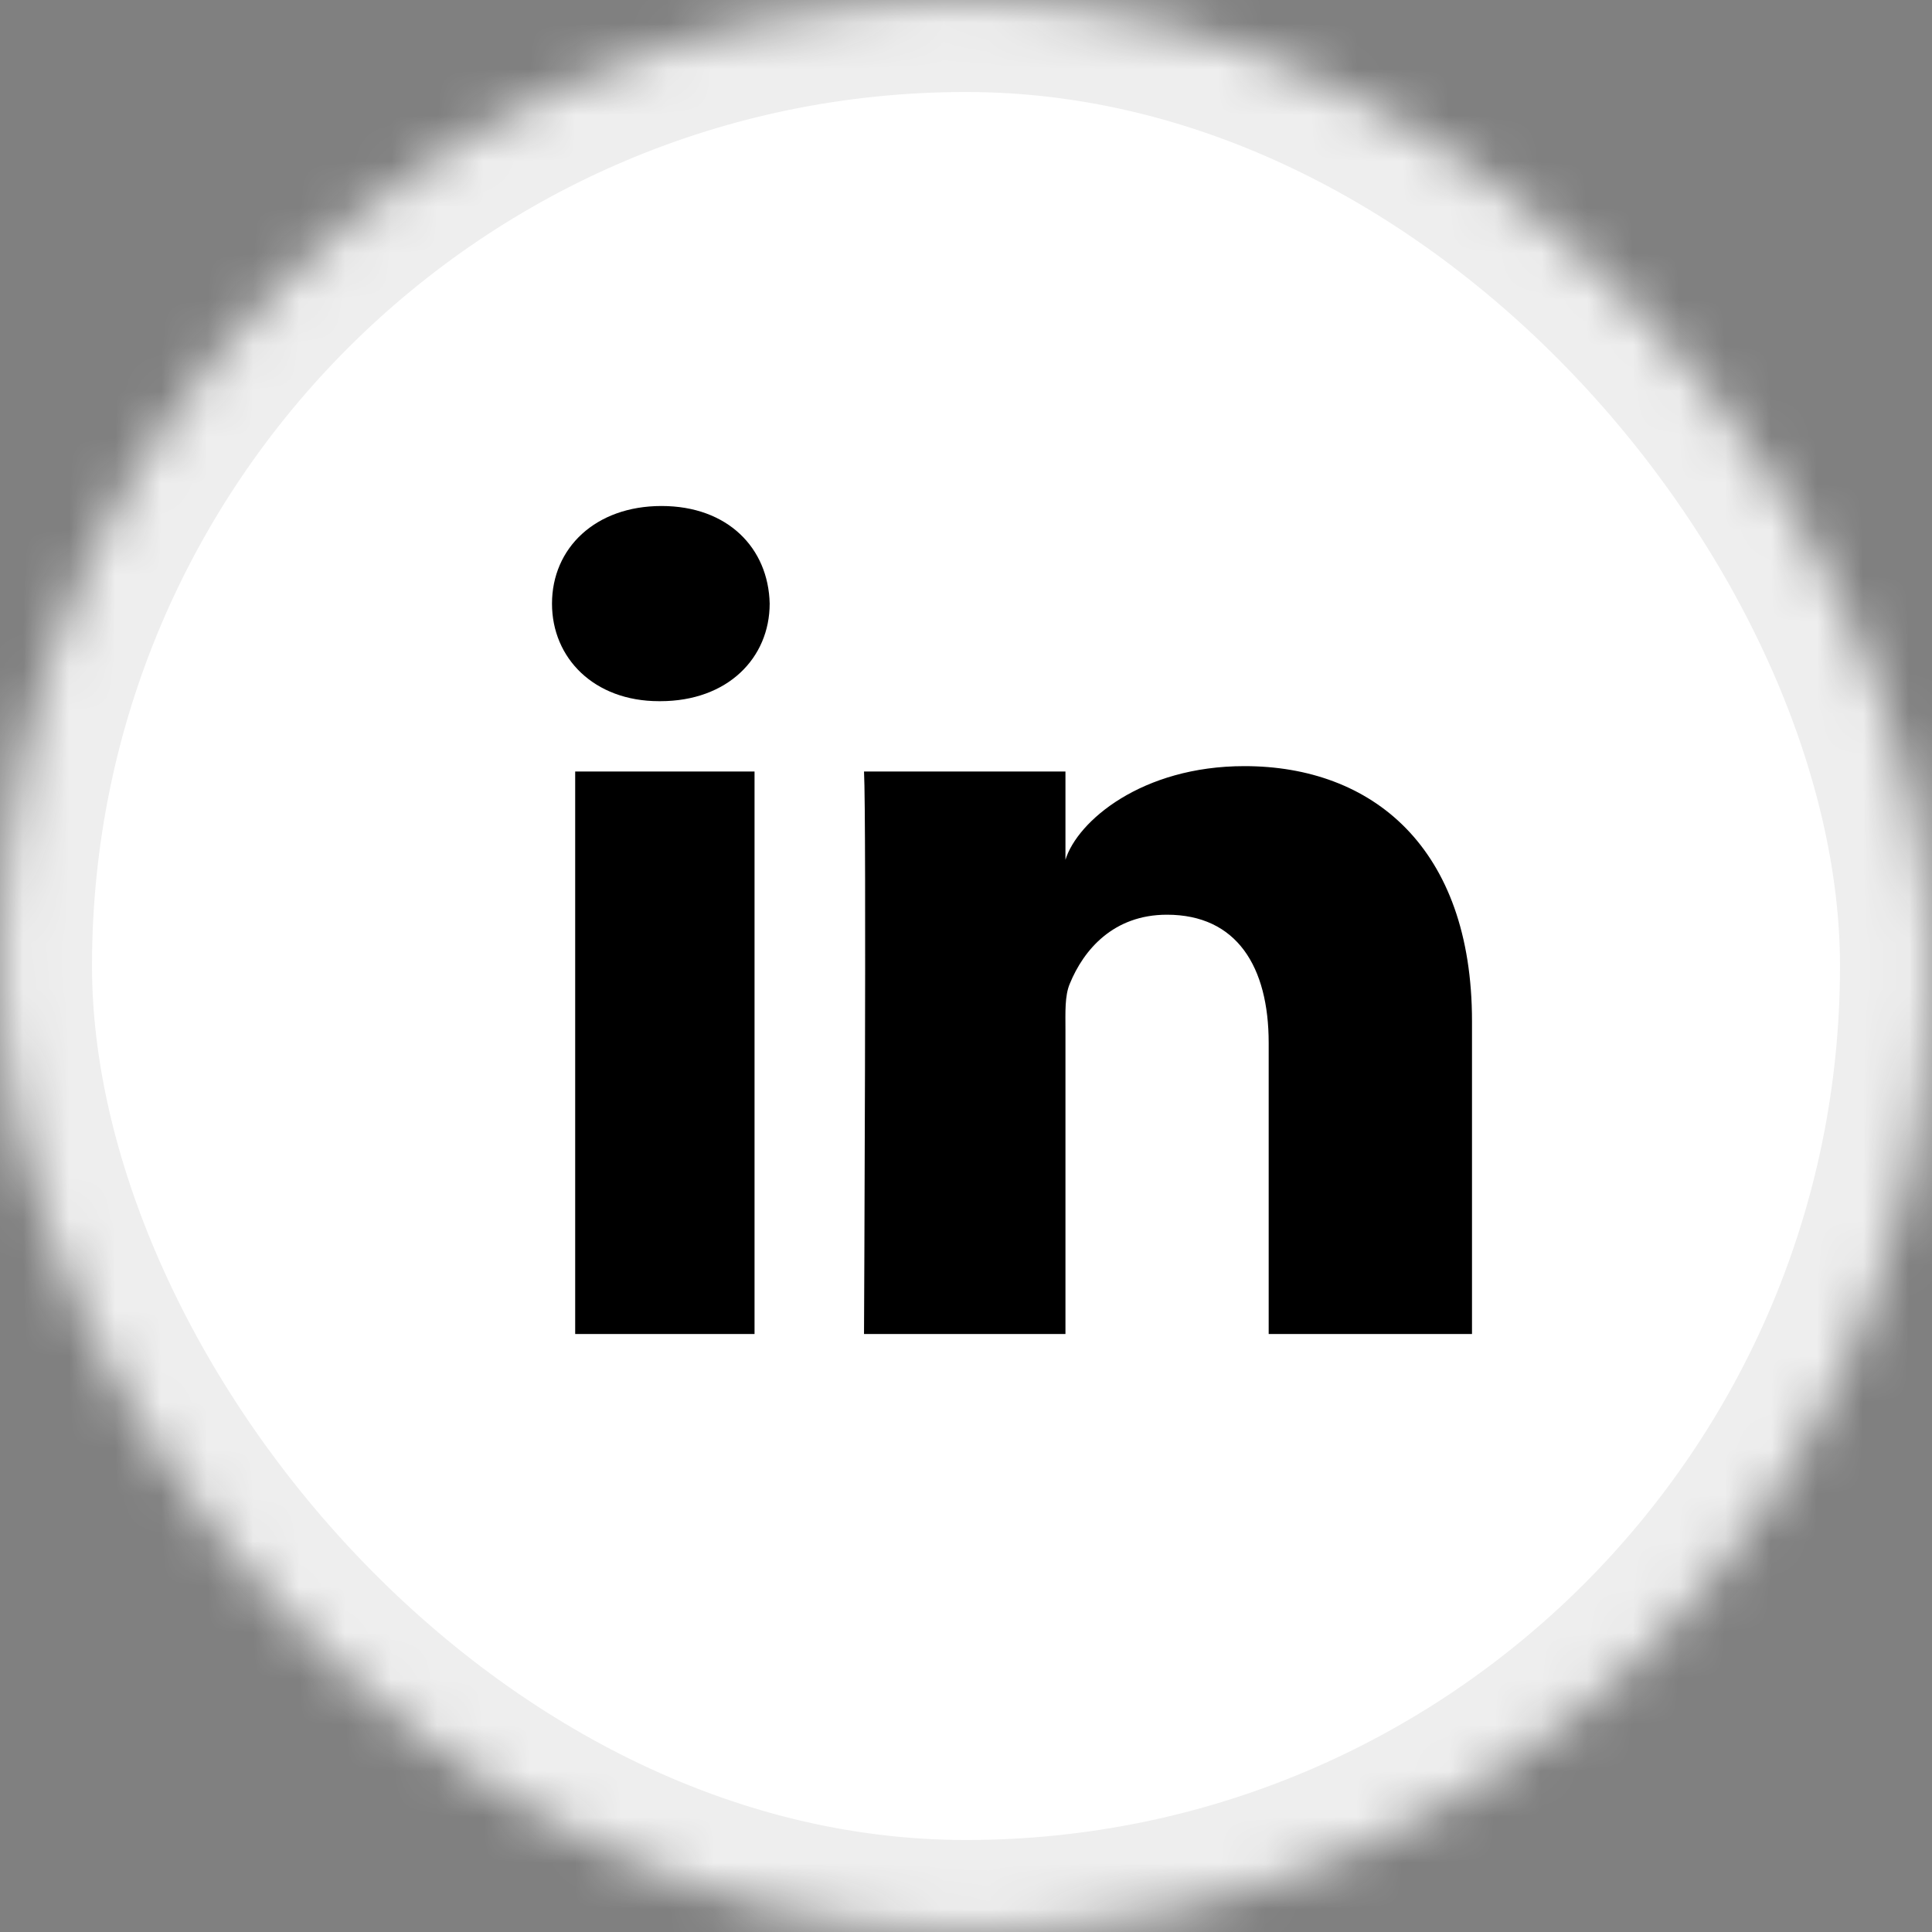 <?xml version="1.0" encoding="UTF-8" standalone="no"?>
<svg width="42px" height="42px" viewBox="0 0 42 42" version="1.1" xmlns="http://www.w3.org/2000/svg" xmlns:xlink="http://www.w3.org/1999/xlink">
    <rect x="0" y="0" width="42" height="42" fill="#808080" stroke="none"/>
    <!-- Generator: sketchtool 41.2 (35397) - http://www.bohemiancoding.com/sketch -->
    <title>Linkedin Icon</title>
    <defs>
        <rect id="path-linkedin-1" x="0" y="0" width="42" height="42" rx="21"></rect>
        <mask id="mask-linkedin-1" maskContentUnits="userSpaceOnUse" maskUnits="objectBoundingBox" x="0" y="0" width="42" height="42" fill="white">
            <use xlink:href="#path-linkedin-1"></use>
        </mask>
    </defs>
    <g class="components-linkedin" stroke="none" stroke-width="1" fill="none" fill-rule="evenodd">
        <g transform="translate(-1448, -2039)">
            <g transform="translate(1448, 2039)">
                <use class="bg" stroke="#EEEEEE" mask="url(#mask-linkedin-1)" stroke-width="4" fill="#FFFFFF" xlink:href="#path-linkedin-1"></use>
                <path d="M32,29 L27.58,29 L27.58,22.672 C27.58,21.016 26.888,19.885 25.368,19.885 C24.205,19.885 23.558,20.648 23.257,21.384 C23.144,21.648 23.162,22.015 23.162,22.383 L23.162,29 L18.783,29 C18.783,29 18.839,17.791 18.783,16.772 L23.162,16.772 L23.162,18.691 C23.421,17.852 24.82,16.655 27.053,16.655 C29.823,16.655 32,18.413 32,22.201 L32,29 L32,29 Z M14.354,15.243 L14.326,15.243 C12.915,15.243 12,14.308 12,13.123 C12,11.915 12.942,11 14.381,11 C15.819,11 16.704,11.913 16.732,13.12 C16.732,14.304 15.819,15.243 14.354,15.243 L14.354,15.243 L14.354,15.243 Z M12.504,16.772 L16.403,16.772 L16.403,29 L12.504,29 L12.504,16.772 L12.504,16.772 Z" class="icon" fill="#000000"></path>
            </g>
        </g>
    </g>
</svg>